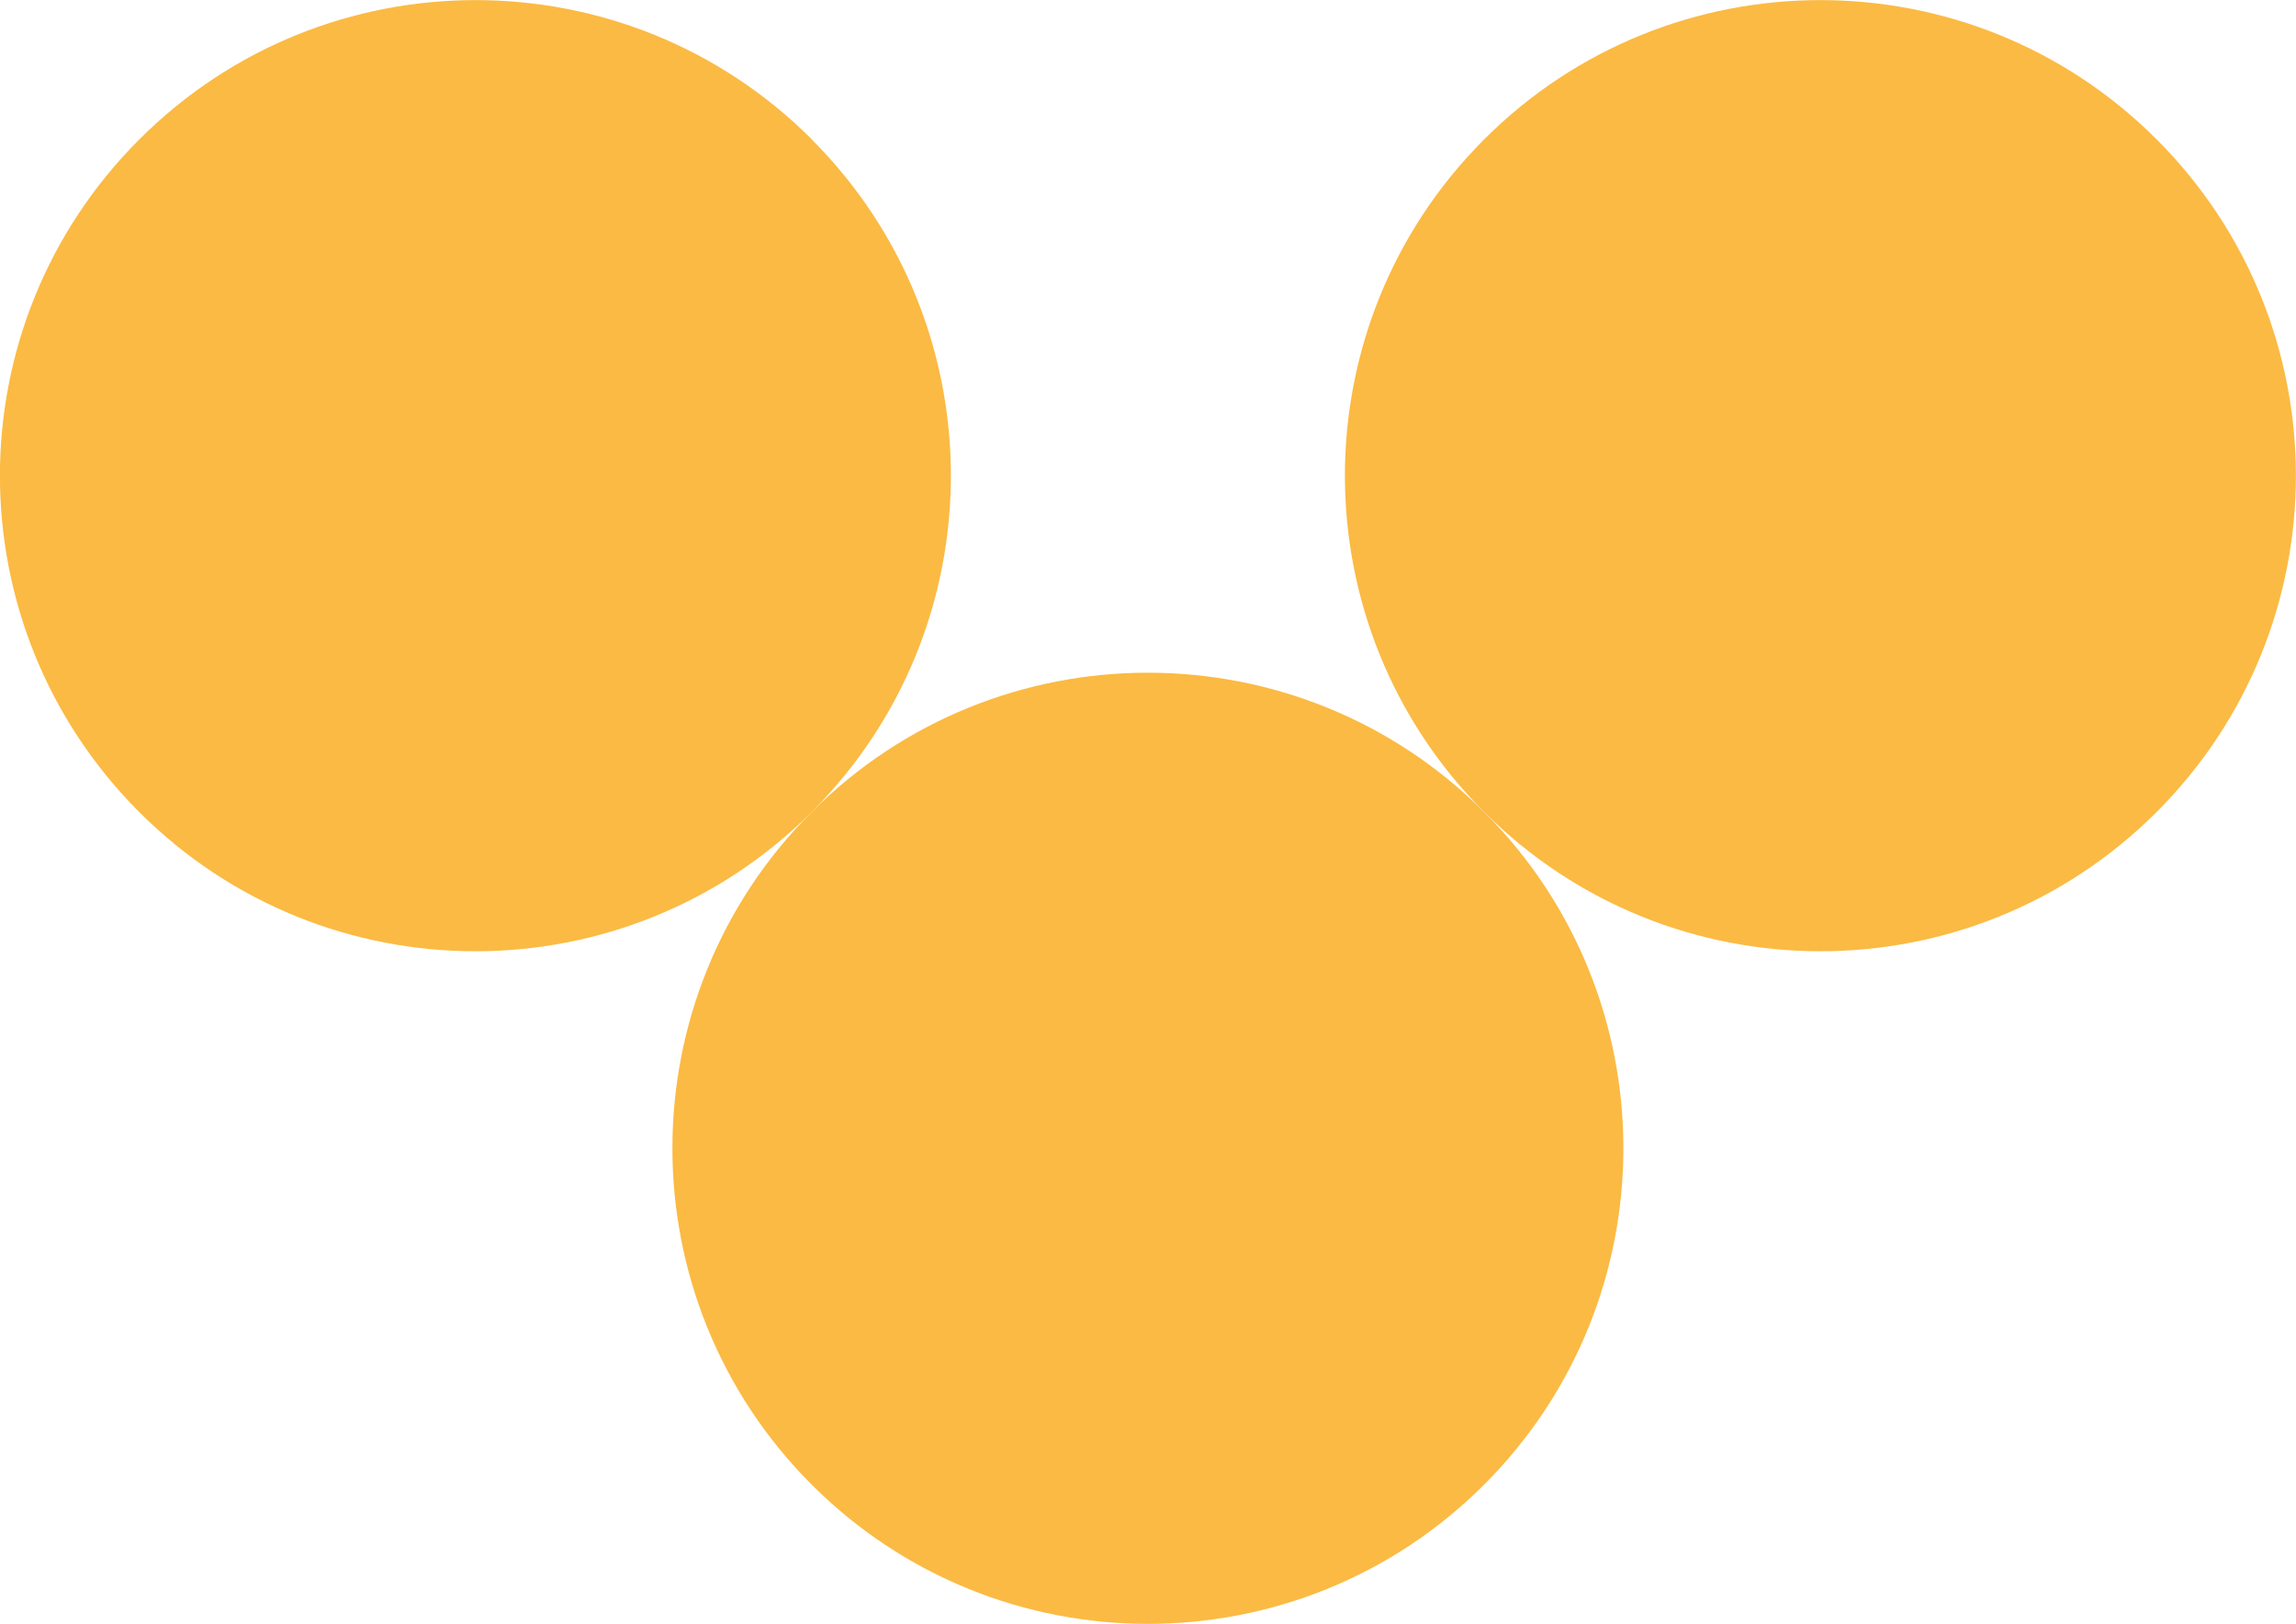 <?xml version="1.0" encoding="UTF-8"?><svg id="Vrstva_2" xmlns="http://www.w3.org/2000/svg" viewBox="0 0 115.5 81.67"><defs><style>.cls-1{fill:#fbba43;}</style></defs><g id="Vrstva_1-2"><path class="cls-1" d="M40.83,7.01c9.34,9.34,9.34,24.49,0,33.83s-24.49,9.34-33.83,0C-2.34,31.49-2.34,16.35,7.01,7.01c9.34-9.34,24.49-9.34,33.83,0"/><path class="cls-1" d="M74.66,40.84c9.34,9.34,9.34,24.49,0,33.83-9.34,9.34-24.49,9.34-33.83,0-9.34-9.34-9.34-24.49,0-33.83,9.34-9.34,24.49-9.34,33.83,0"/><path class="cls-1" d="M108.49,7.01c9.34,9.34,9.34,24.49,0,33.83-9.34,9.34-24.49,9.34-33.83,0-9.34-9.34-9.34-24.49,0-33.83,9.34-9.34,24.49-9.34,33.83,0"/></g></svg>